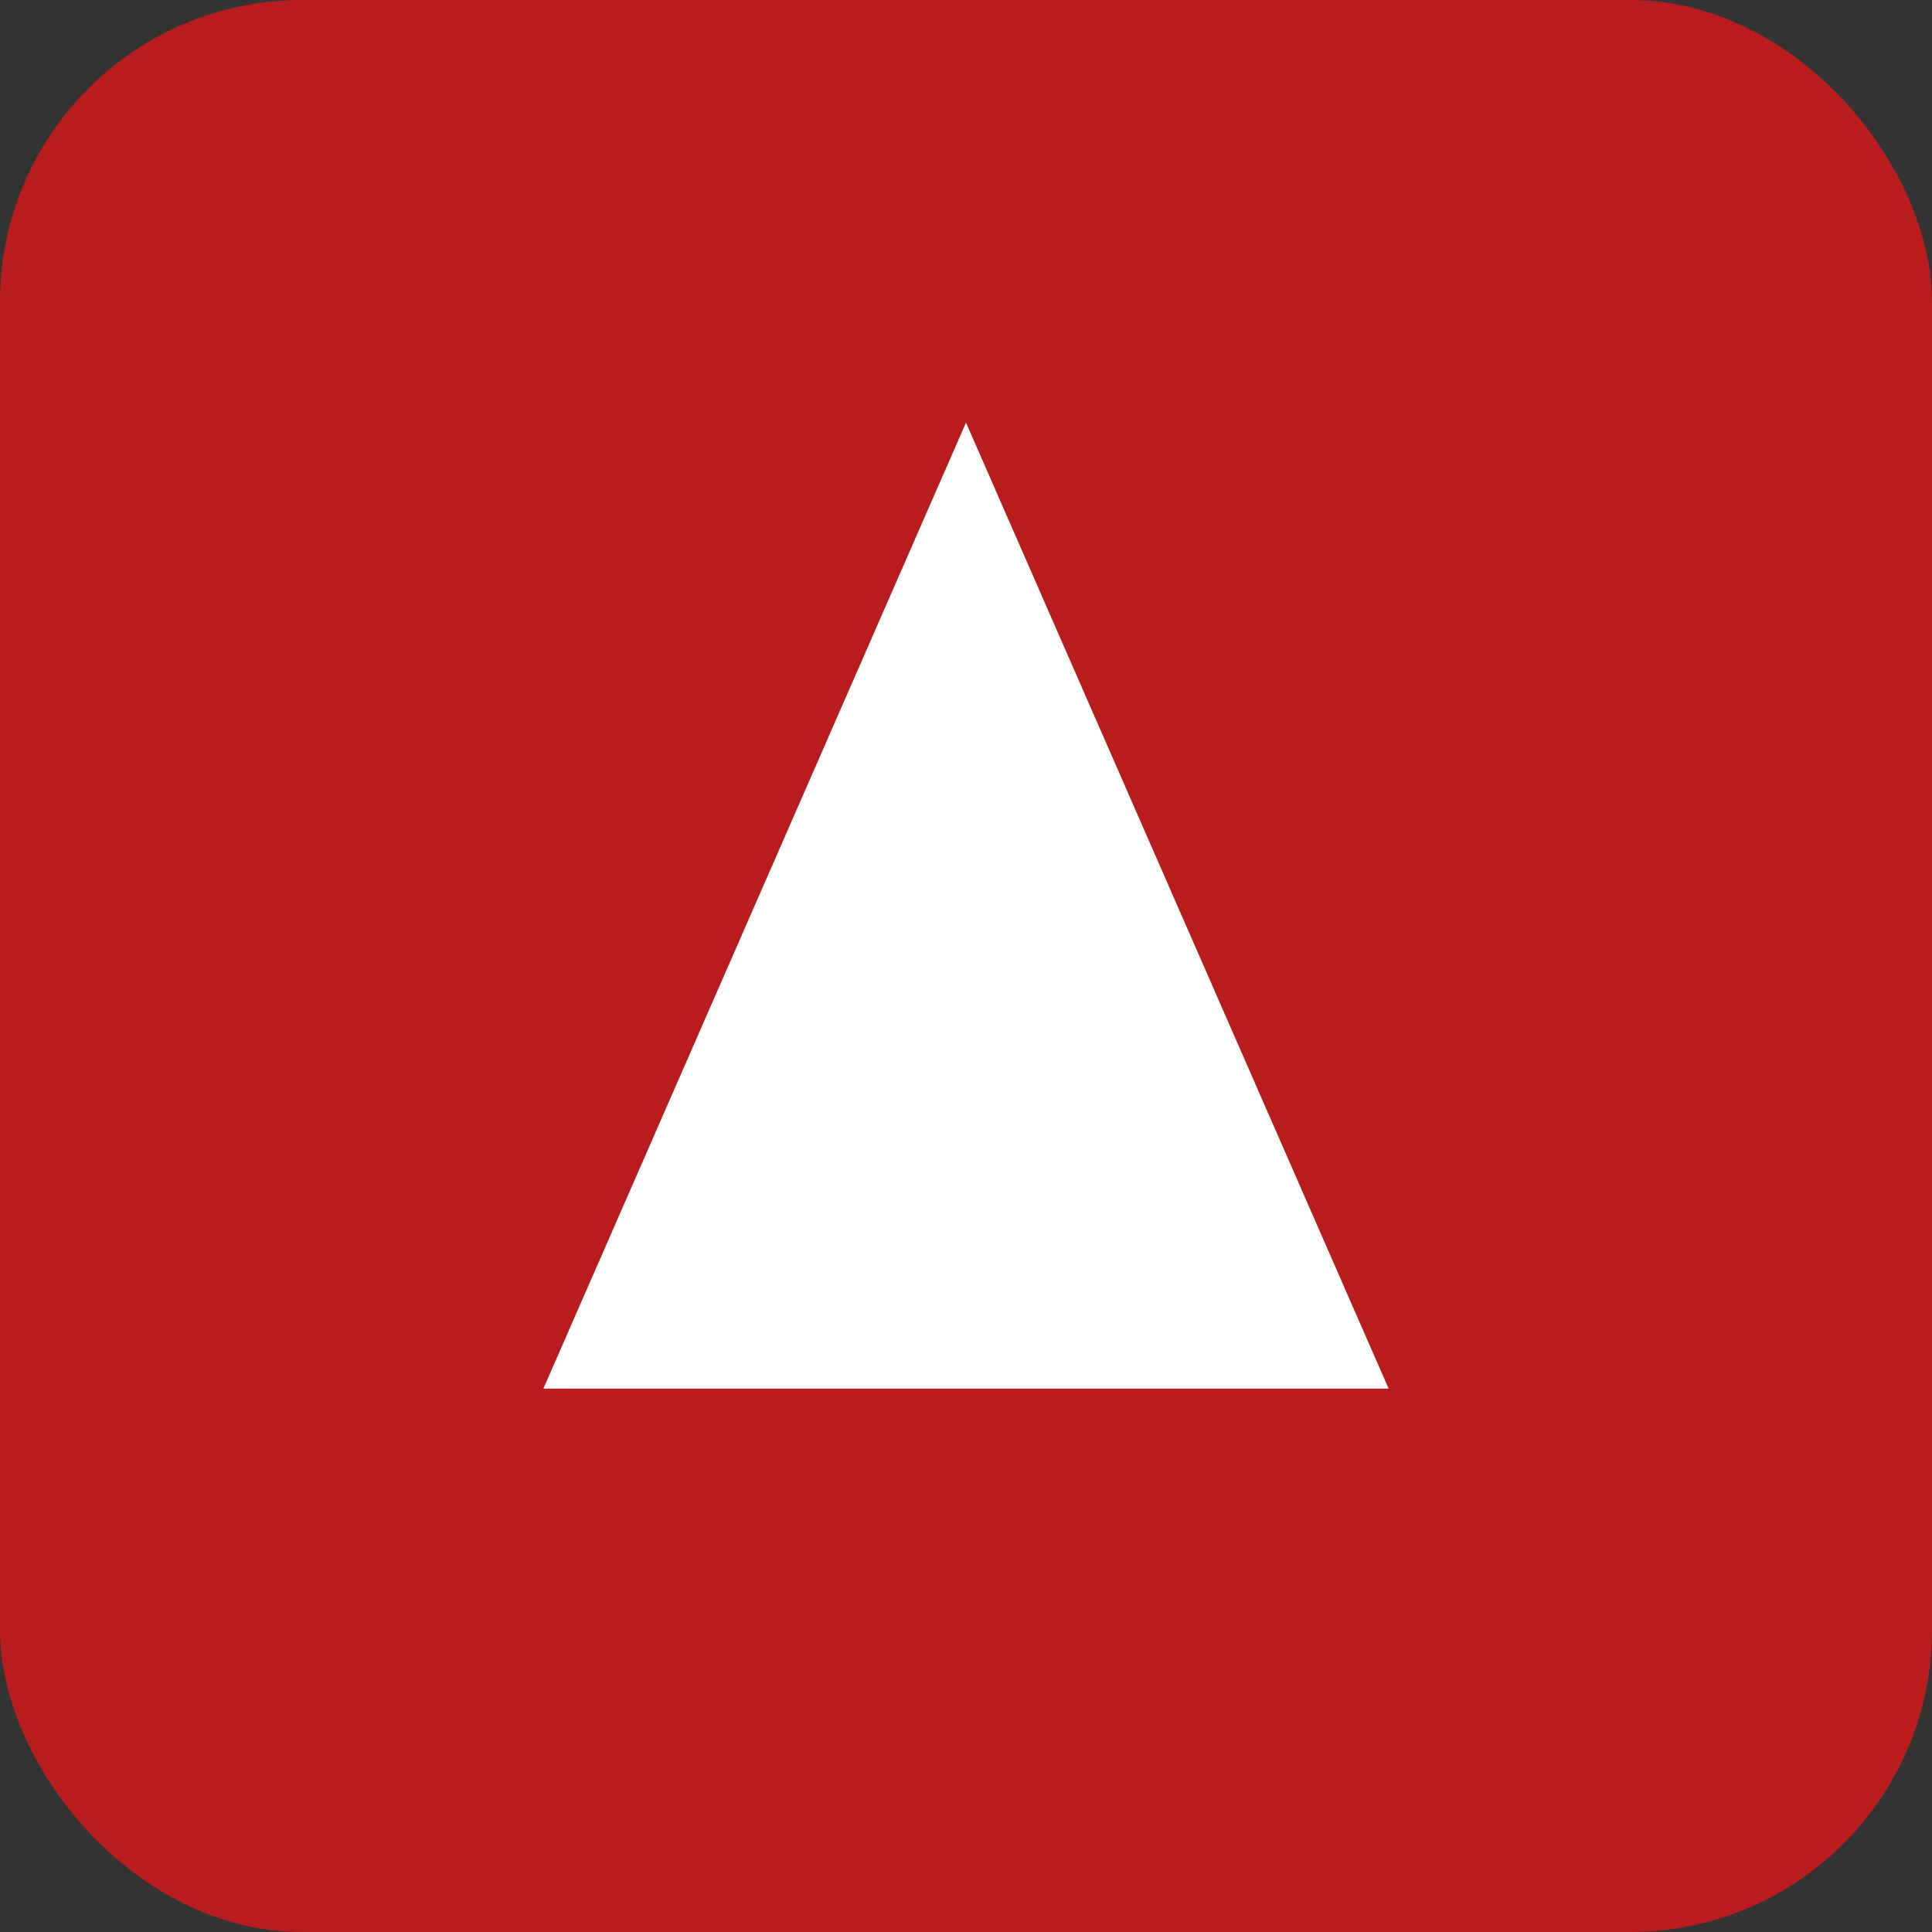 <svg xmlns="http://www.w3.org/2000/svg" viewBox="0 0 64 64">
  <rect x="0" y="0" width="64" height="64" fill="#333333" stroke="none"/>
  <rect width="64" height="64" rx="10" fill="#b91c1c"/>
  <path d="M18 46 L32 14 L46 46 Z" fill="#ffffff"/>
</svg>